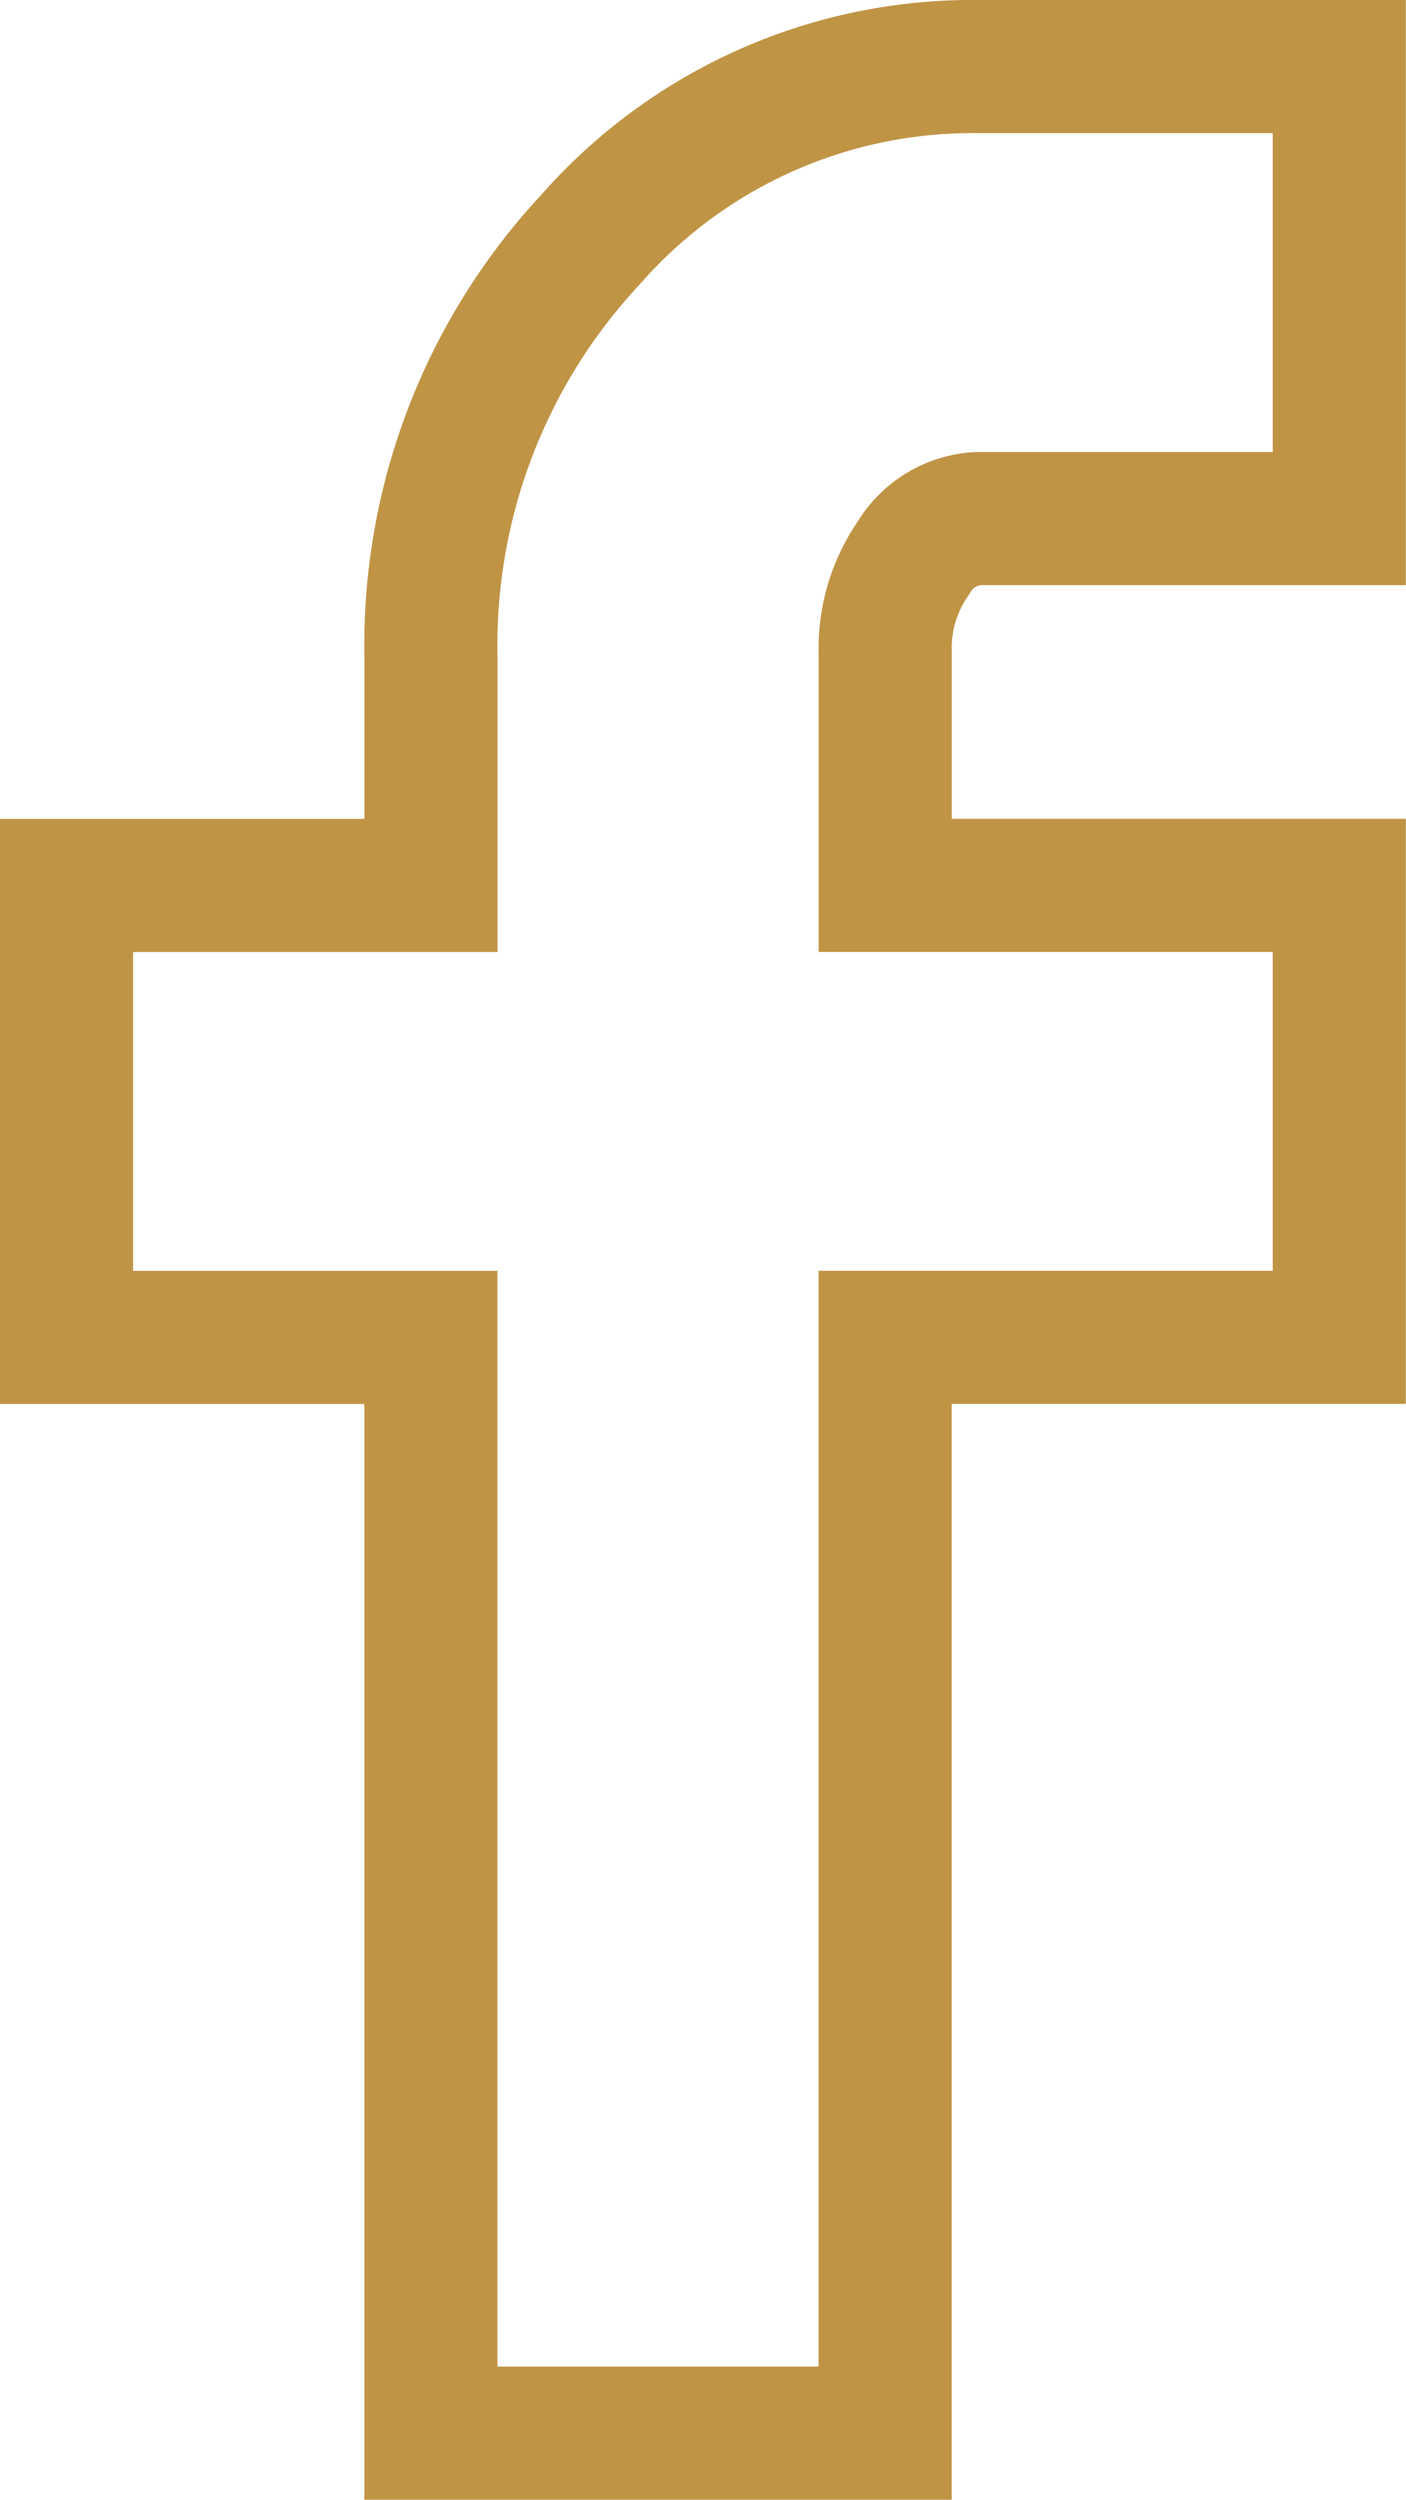 <svg xmlns="http://www.w3.org/2000/svg" width="15.845" height="28.163" viewBox="0 0 15.845 28.163">
  <path id="facebook" d="M13.257,14.318V9.226h4.107V6.666a6.7,6.7,0,0,1,1.8-4.719A5.723,5.723,0,0,1,23.522,0H27.6V5.093H23.522a.9.9,0,0,0-.719.44,1.787,1.787,0,0,0-.32,1.08V9.225H27.6v5.092H22.482V26.663H17.363V14.318Z" transform="translate(-12.507 0.75)" fill="none" stroke="#bf9445" stroke-width="1.5"/>
</svg>
